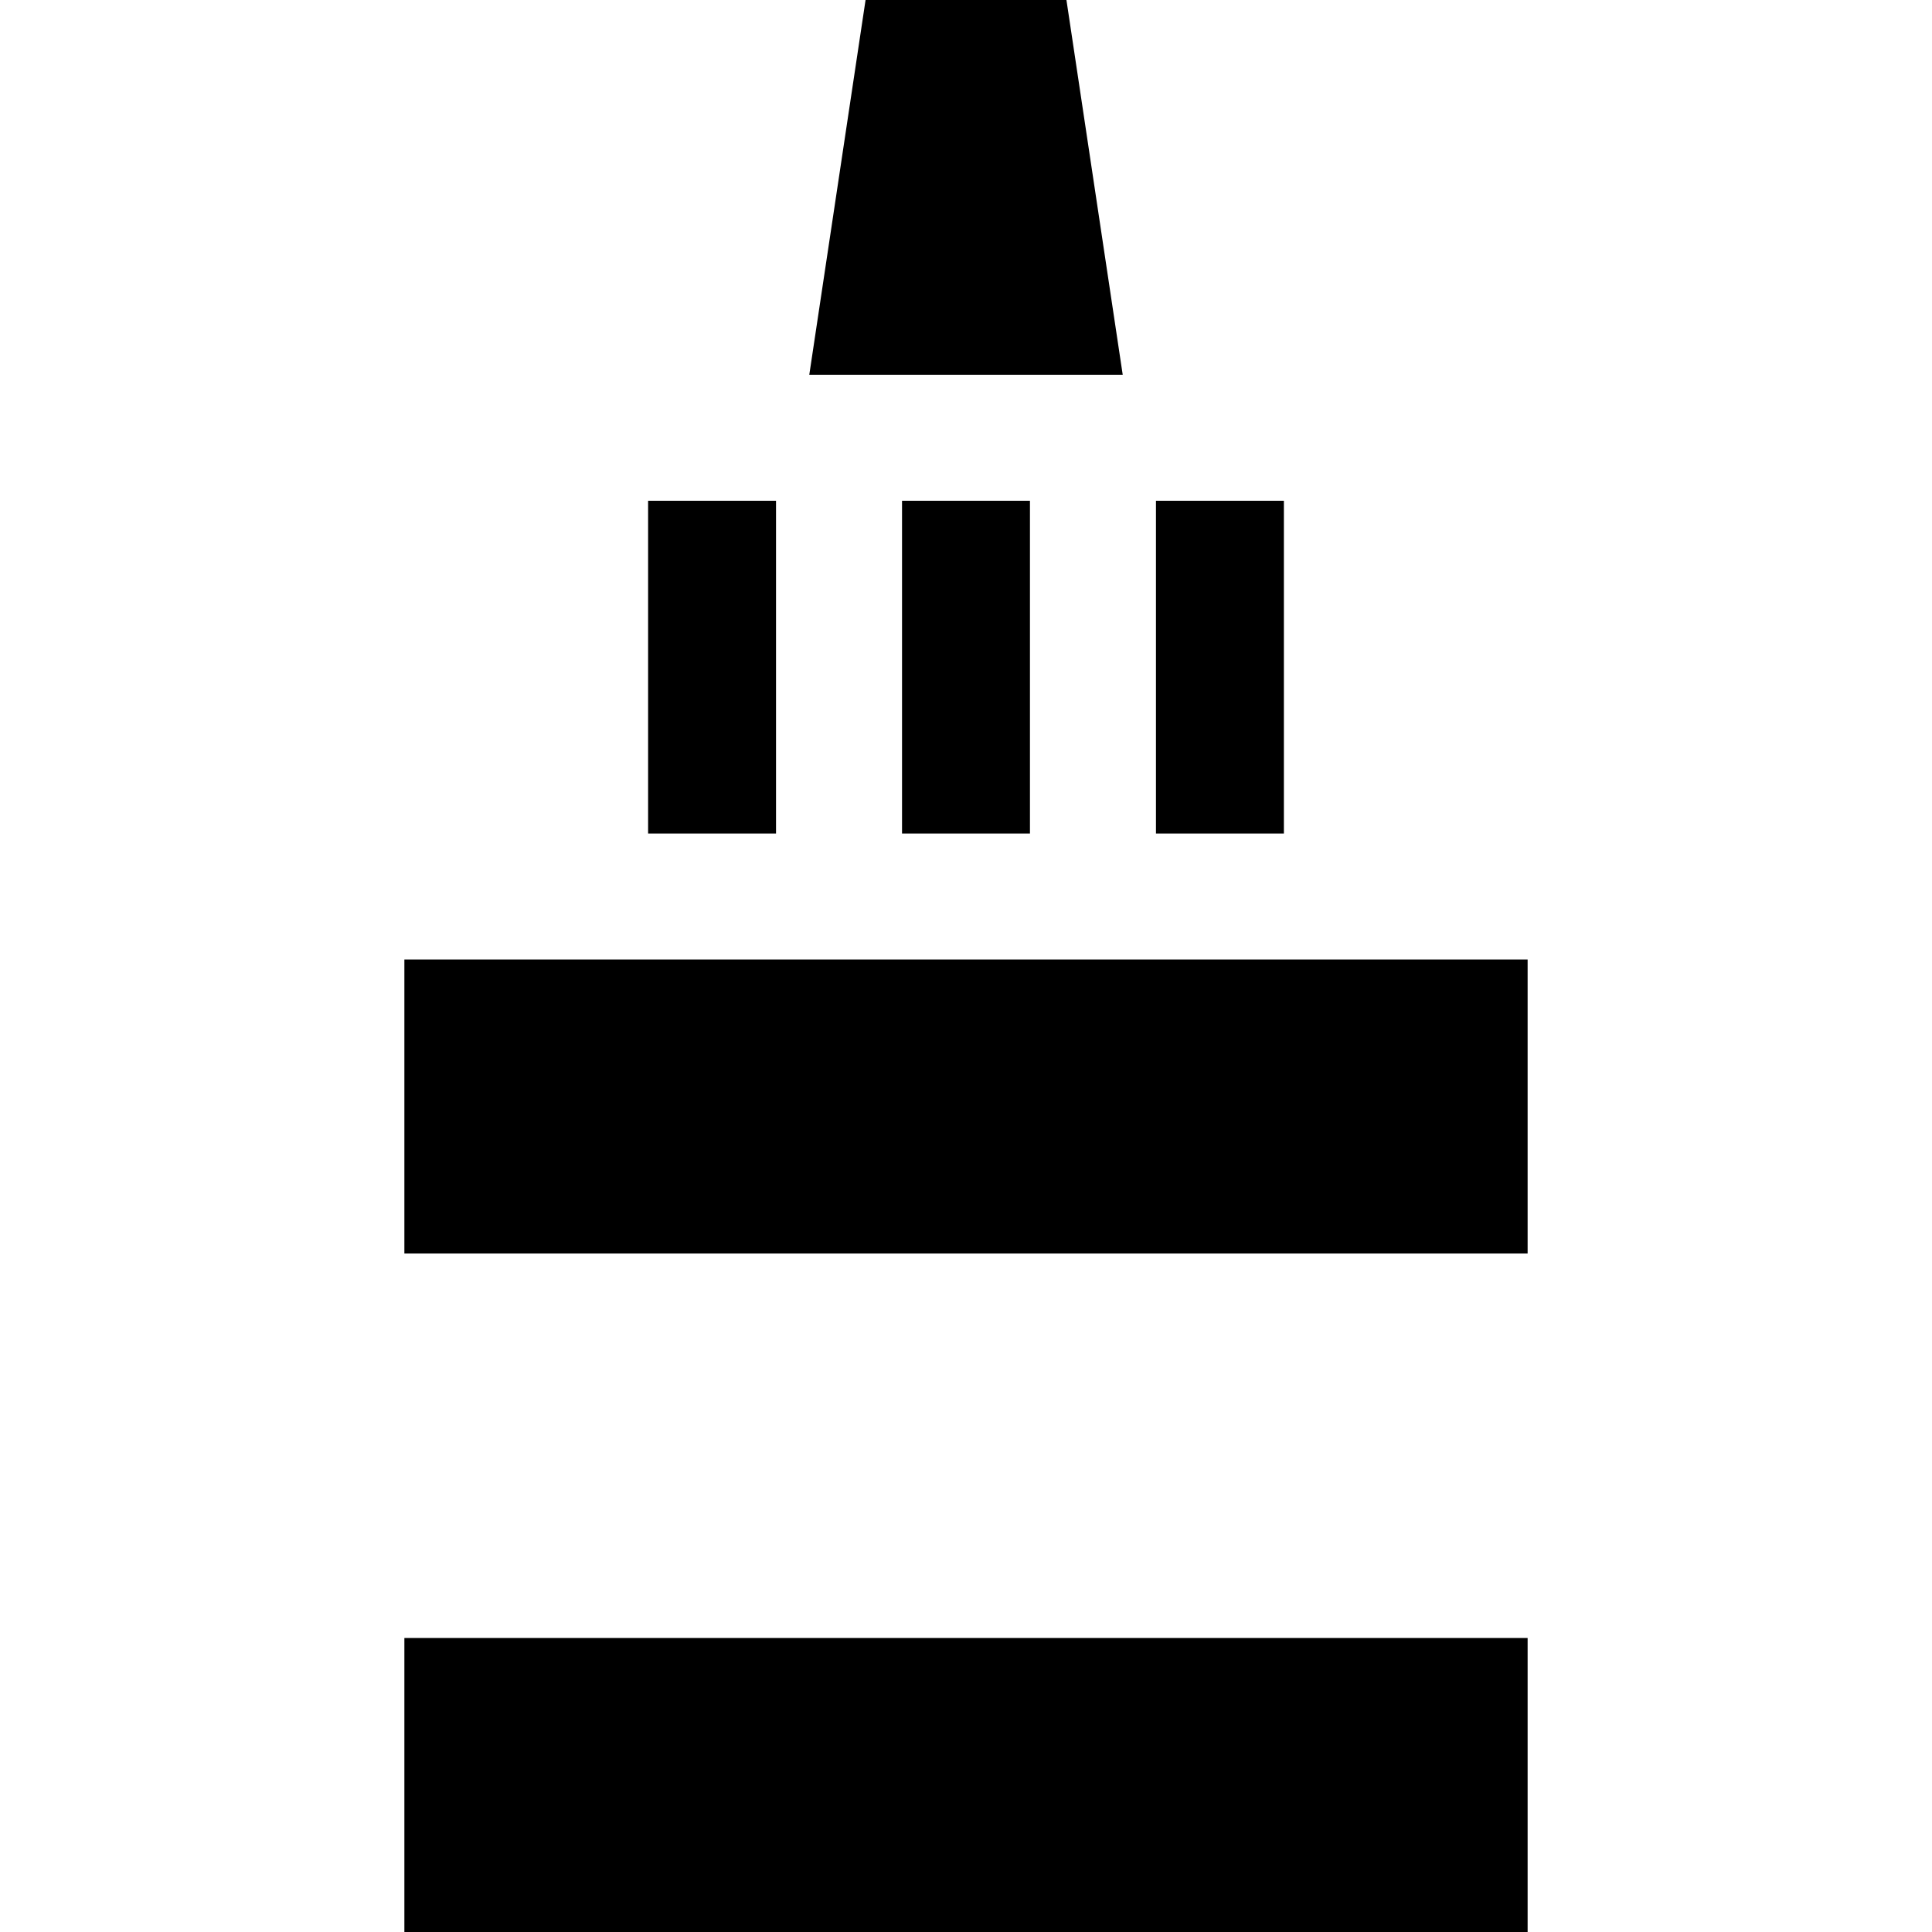 <?xml version="1.0" encoding="iso-8859-1"?>
<!-- Uploaded to: SVG Repo, www.svgrepo.com, Generator: SVG Repo Mixer Tools -->
<svg fill="#000000" version="1.1" id="Layer_1" xmlns="http://www.w3.org/2000/svg" xmlns:xlink="http://www.w3.org/1999/xlink" 
	 viewBox="0 0 512 512" xml:space="preserve">
<g>
	<g>
		<rect x="107.164" y="434.087" width="297.672" height="77.913"/>
	</g>
</g>
<g>
	<g>
		<rect x="171.754" y="132.708" width="33.9" height="88.186"/>
	</g>
</g>
<g>
	<g>
		<rect x="306.343" y="132.708" width="33.9" height="88.186"/>
	</g>
</g>
<g>
	<g>
		<polygon points="282.618,0 229.382,0 214.469,99.312 297.531,99.312 		"/>
	</g>
</g>
<g>
	<g>
		<rect x="239.048" y="132.708" width="33.9" height="88.186"/>
	</g>
</g>
<g>
	<g>
		<rect x="107.164" y="254.275" width="297.672" height="77.913"/>
	</g>
</g>
</svg>